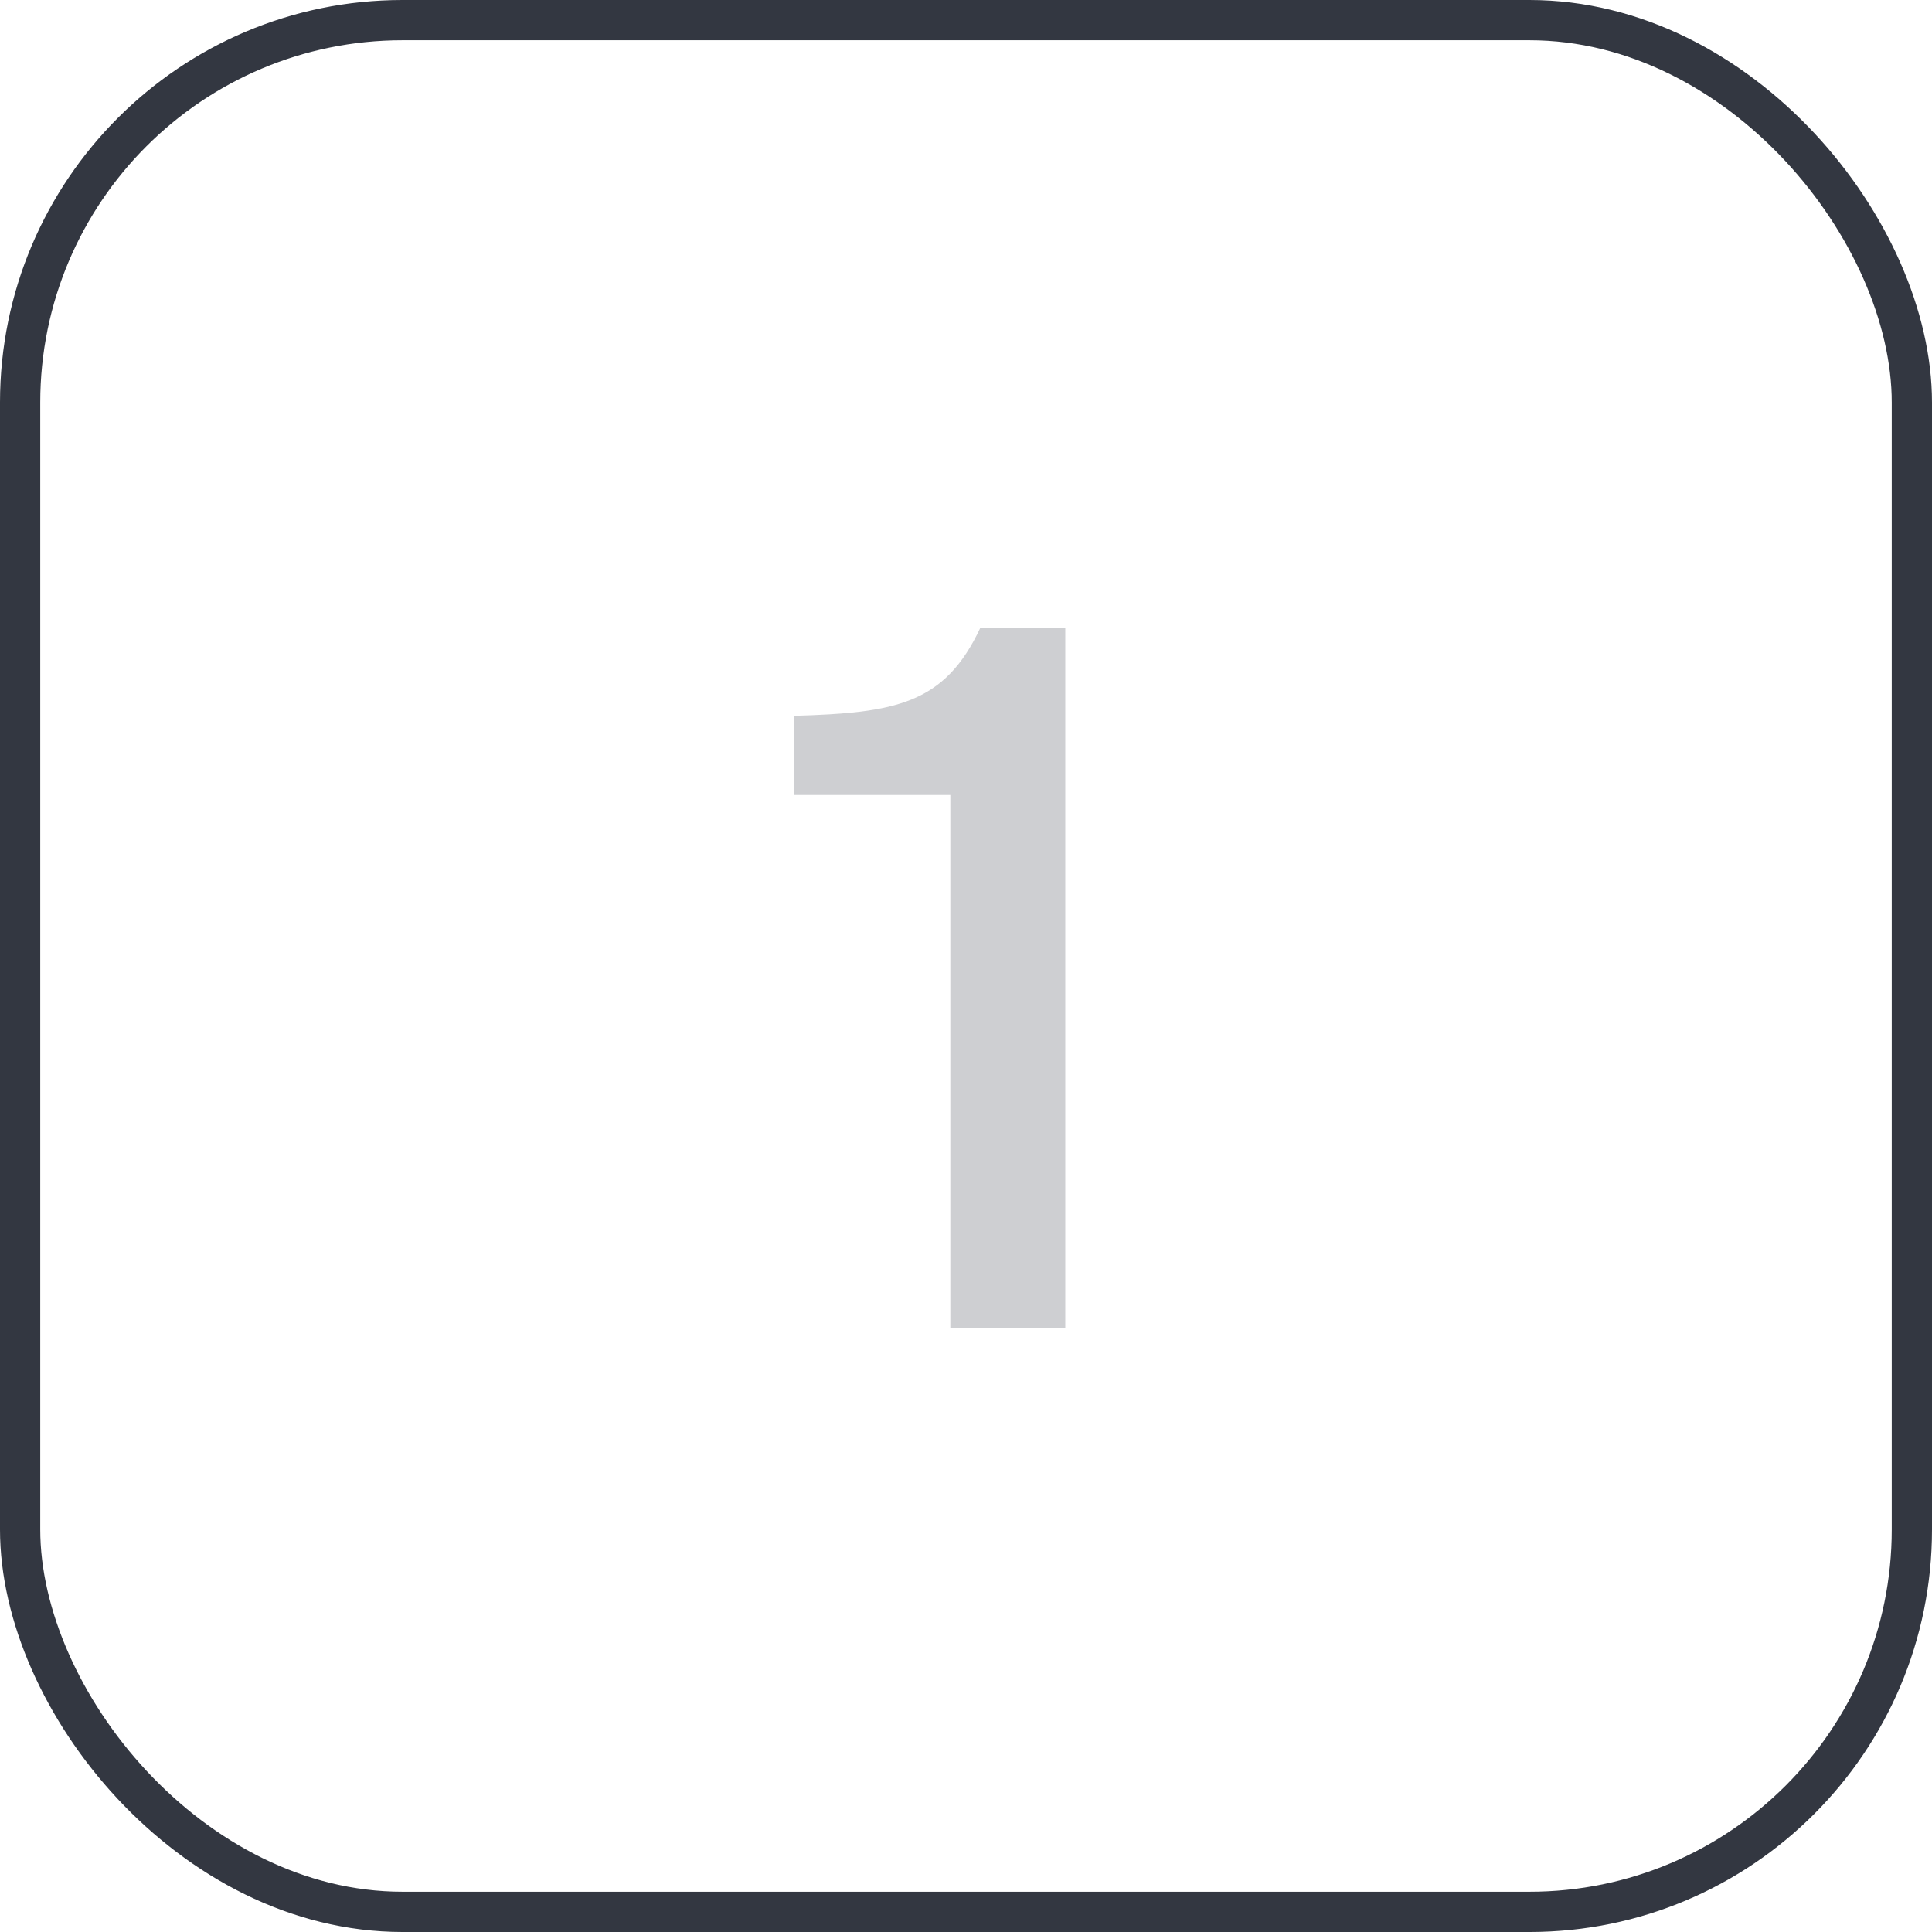<?xml version="1.0" encoding="UTF-8"?> <svg xmlns="http://www.w3.org/2000/svg" width="48" height="48" viewBox="0 0 48 48" fill="none"> <rect x="0.5" y="0.5" width="47" height="47" rx="9.5" stroke="#333741"></rect> <path d="M26.467 33H23.611V19.752H19.723V17.784C22.243 17.712 23.467 17.496 24.355 15.6H26.467V33Z" fill="#CECFD2"></path> </svg> 